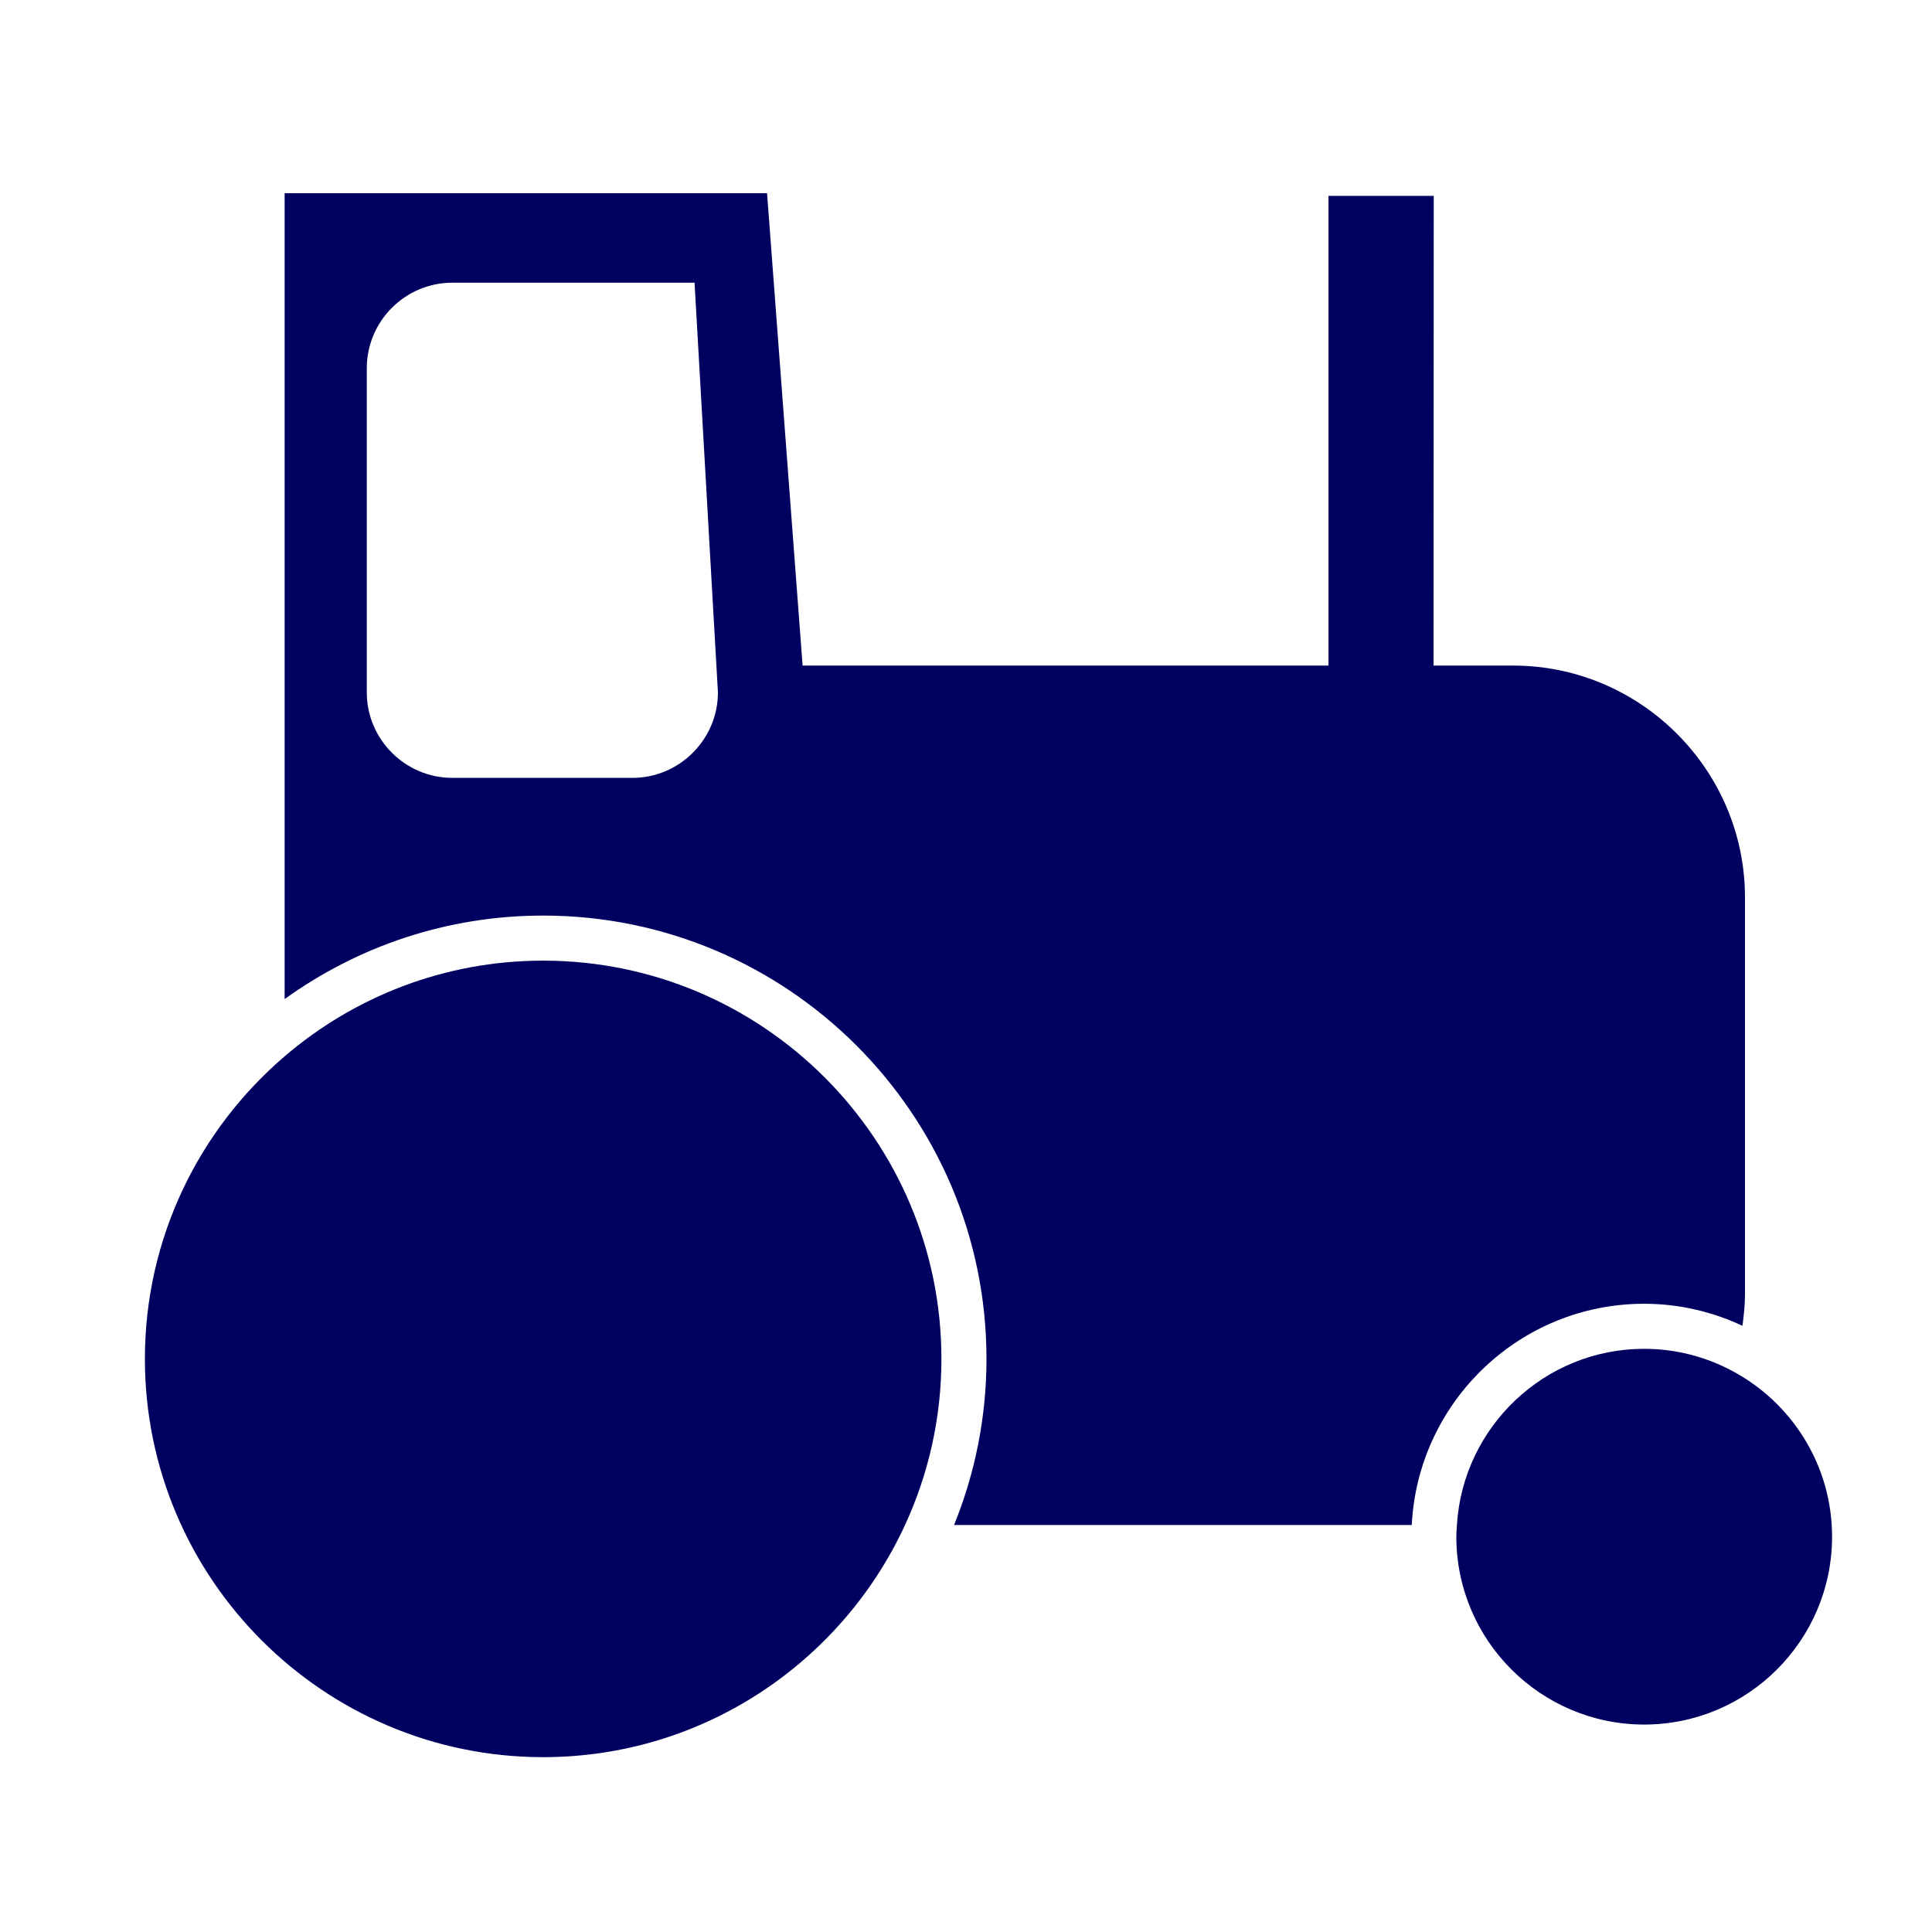 <svg width="40" height="40" viewBox="0 0 40 40" fill="none" xmlns="http://www.w3.org/2000/svg">
<path d="M34.04 26.993C34.767 26.993 35.455 27.159 36.075 27.449C36.107 27.227 36.128 27.002 36.128 26.772V18.581C36.128 15.94 33.968 13.78 31.327 13.78H29.68L29.684 4.055H27.505V13.78H16.617L15.881 4H5.893V20.685C7.401 19.598 9.248 18.956 11.246 18.956C16.307 18.956 20.424 23.073 20.424 28.134C20.424 29.35 20.184 30.51 19.753 31.573H29.229C29.356 29.027 31.462 26.993 34.04 26.993ZM13.095 16.105H9.364C8.39 16.105 7.594 15.308 7.594 14.335V7.622C7.594 6.649 8.39 5.853 9.364 5.853H14.38L14.864 14.335C14.864 15.308 14.067 16.105 13.094 16.105H13.095Z" fill="#000060"/>
<path d="M35.847 28.374C35.306 28.089 34.693 27.926 34.041 27.926C31.979 27.926 30.289 29.541 30.164 31.573C30.158 31.654 30.152 31.734 30.152 31.816C30.152 33.96 31.897 35.705 34.041 35.705C36.186 35.705 37.931 33.96 37.931 31.816C37.931 30.323 37.085 29.026 35.847 28.374Z" fill="#000060"/>
<path d="M11.246 19.889C9.204 19.889 7.334 20.636 5.893 21.87C4.124 23.384 3 25.63 3 28.134C3 32.681 6.698 36.38 11.246 36.38C14.565 36.38 17.431 34.407 18.738 31.573C19.221 30.525 19.491 29.362 19.491 28.134C19.491 23.587 15.793 19.889 11.246 19.889Z" fill="#000060"/>
</svg>
